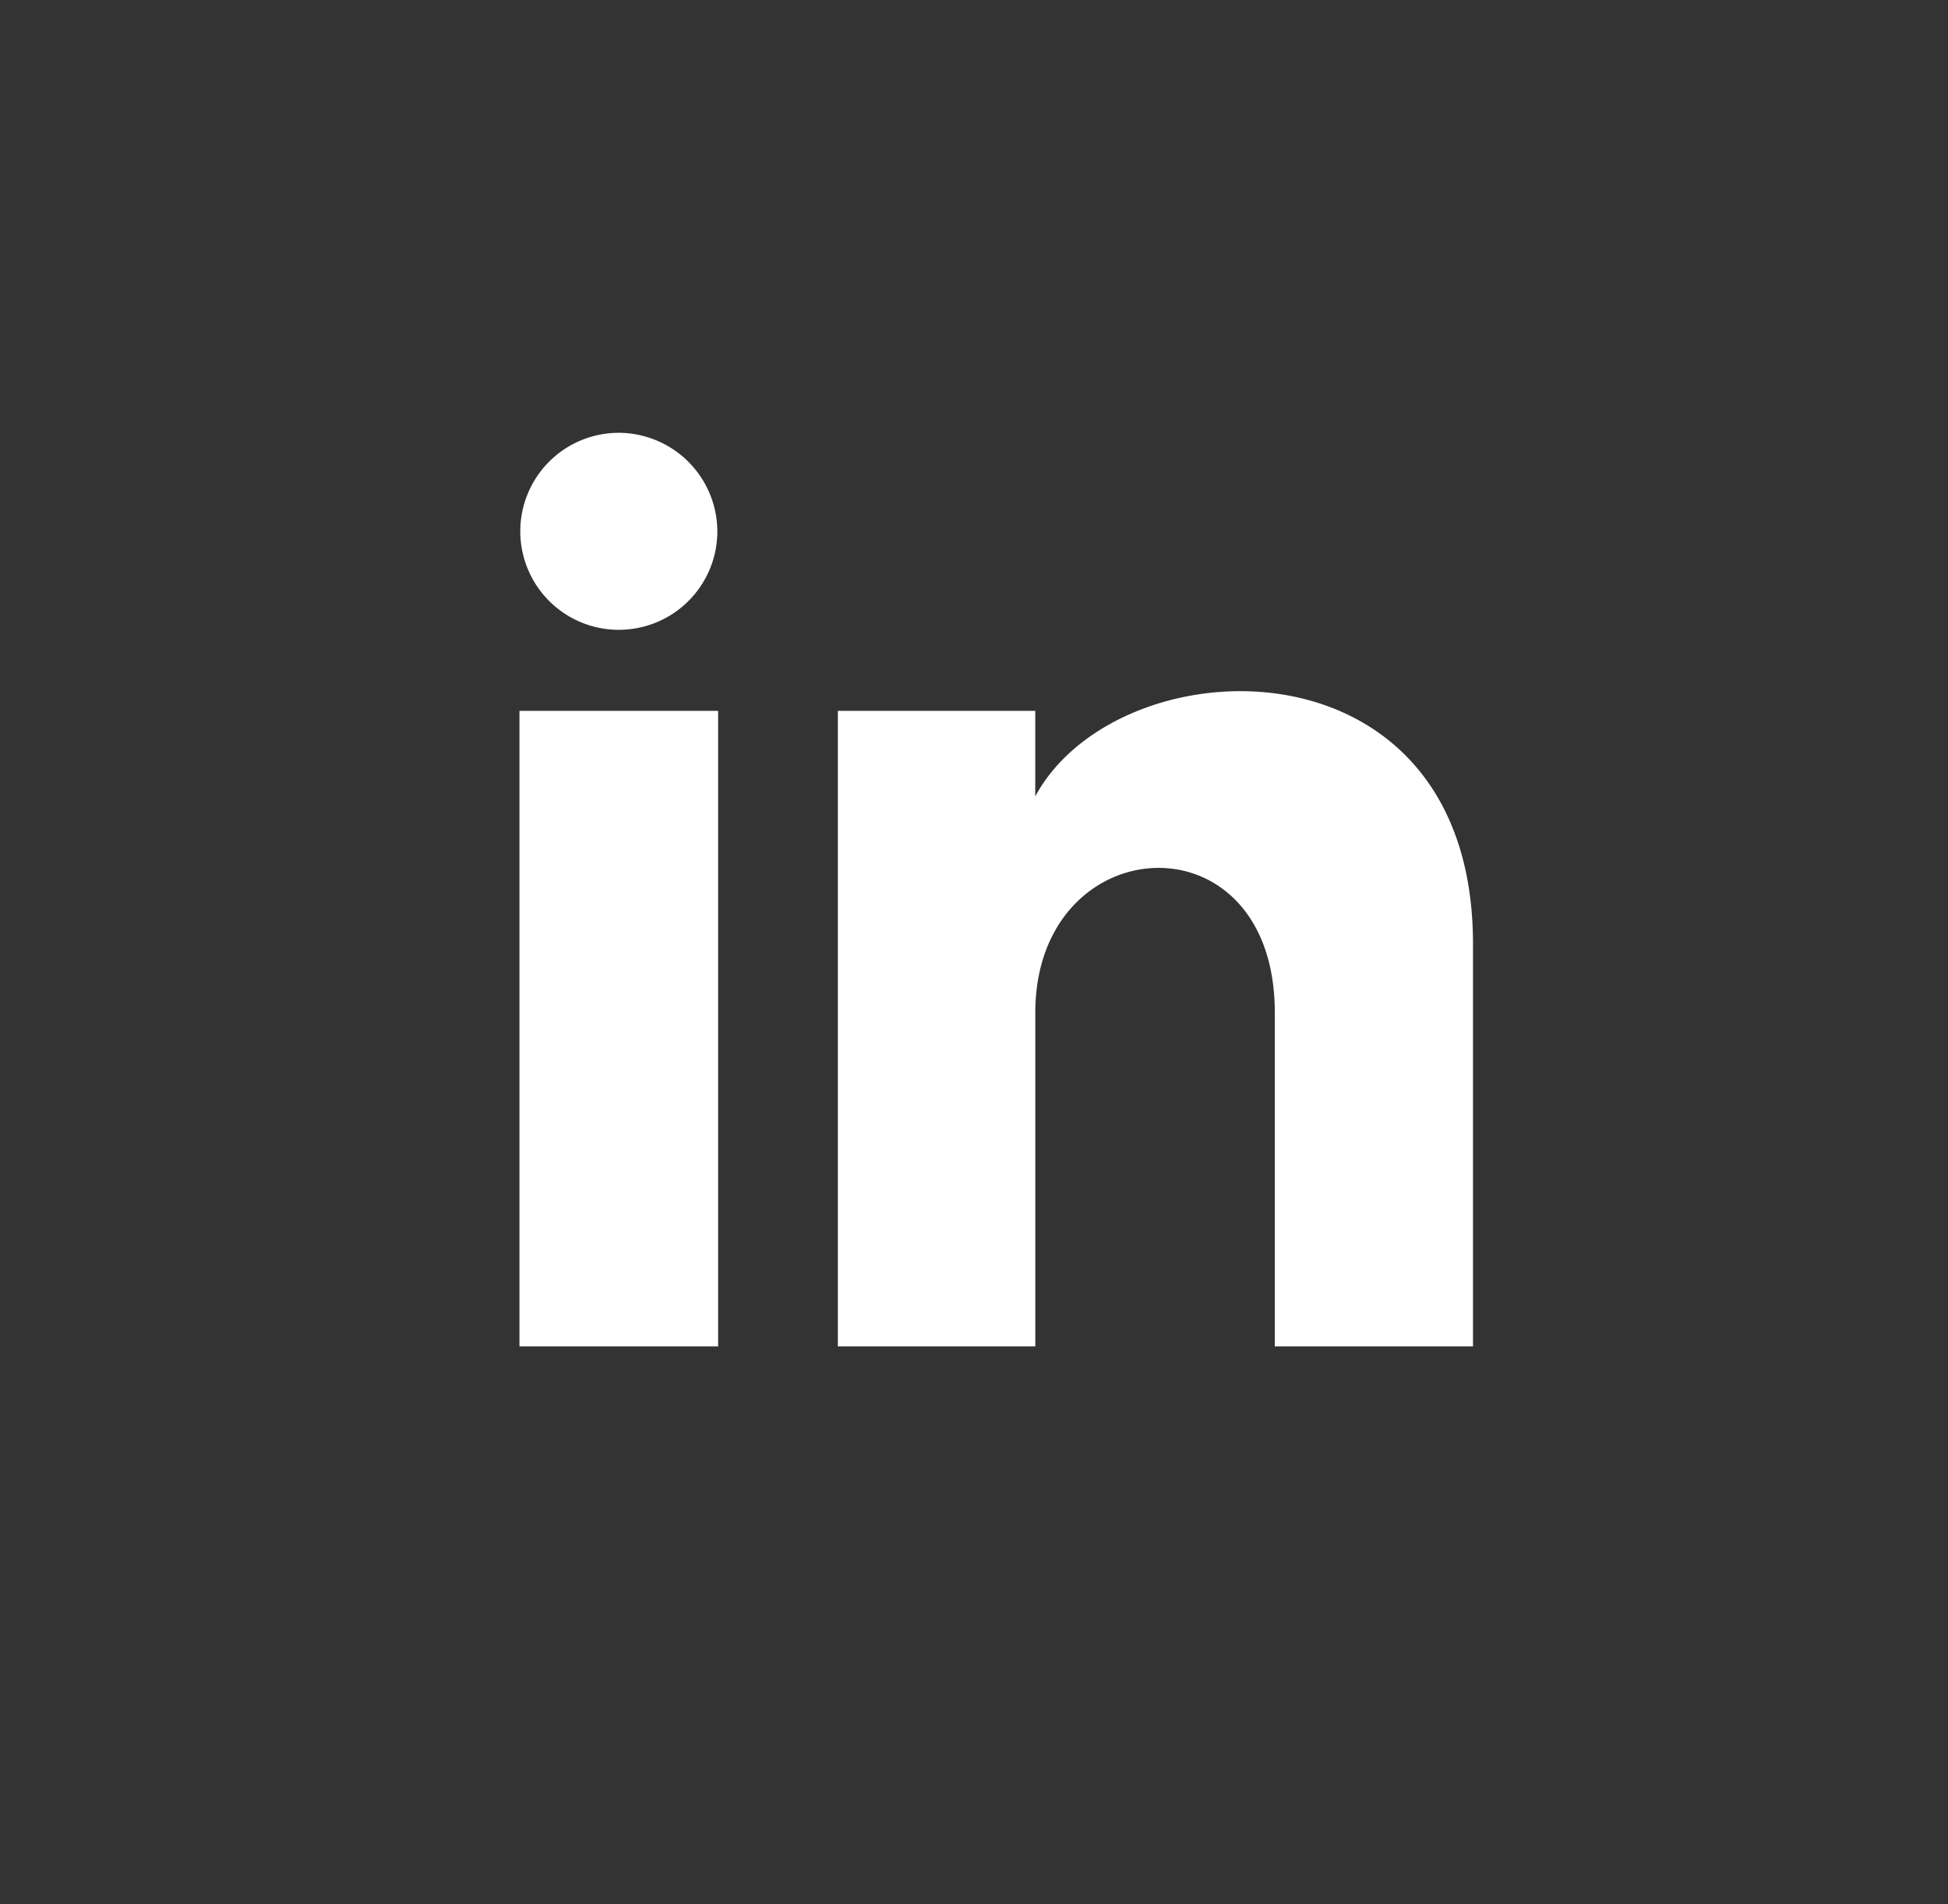 <svg xmlns="http://www.w3.org/2000/svg" width="45" height="44" viewBox="0 0 45 44">
  <rect x="0" y="0" width="45" height="44" fill="#333333" stroke="none"/>
  <g id="Gruppe_4701" data-name="Gruppe 4701" transform="translate(0.479 -0.055)">
    <ellipse id="Ellipse_3" data-name="Ellipse 3" cx="22.5" cy="22" rx="22.5" ry="22" transform="translate(-0.479 0.055)" fill="none"/>
    <g id="atom_icon_icon--linkedin" data-name="atom / icon / icon--linkedin" transform="translate(11.521 10.055)">
      <path id="iconmonstr-linkedin-1" d="M4.571,3.294A2.276,2.276,0,1,1,2.294,1,2.285,2.285,0,0,1,4.571,3.294Zm.018,4.13H0V22.109H4.589Zm7.326,0H7.355V22.109h4.561V14.4c0-4.286,5.533-4.637,5.533,0v7.709h4.578v-9.3c0-7.232-8.189-6.969-10.112-3.409V7.425Z" transform="translate(0 -1)" fill="#fff"/>
    </g>
  </g>
</svg>

